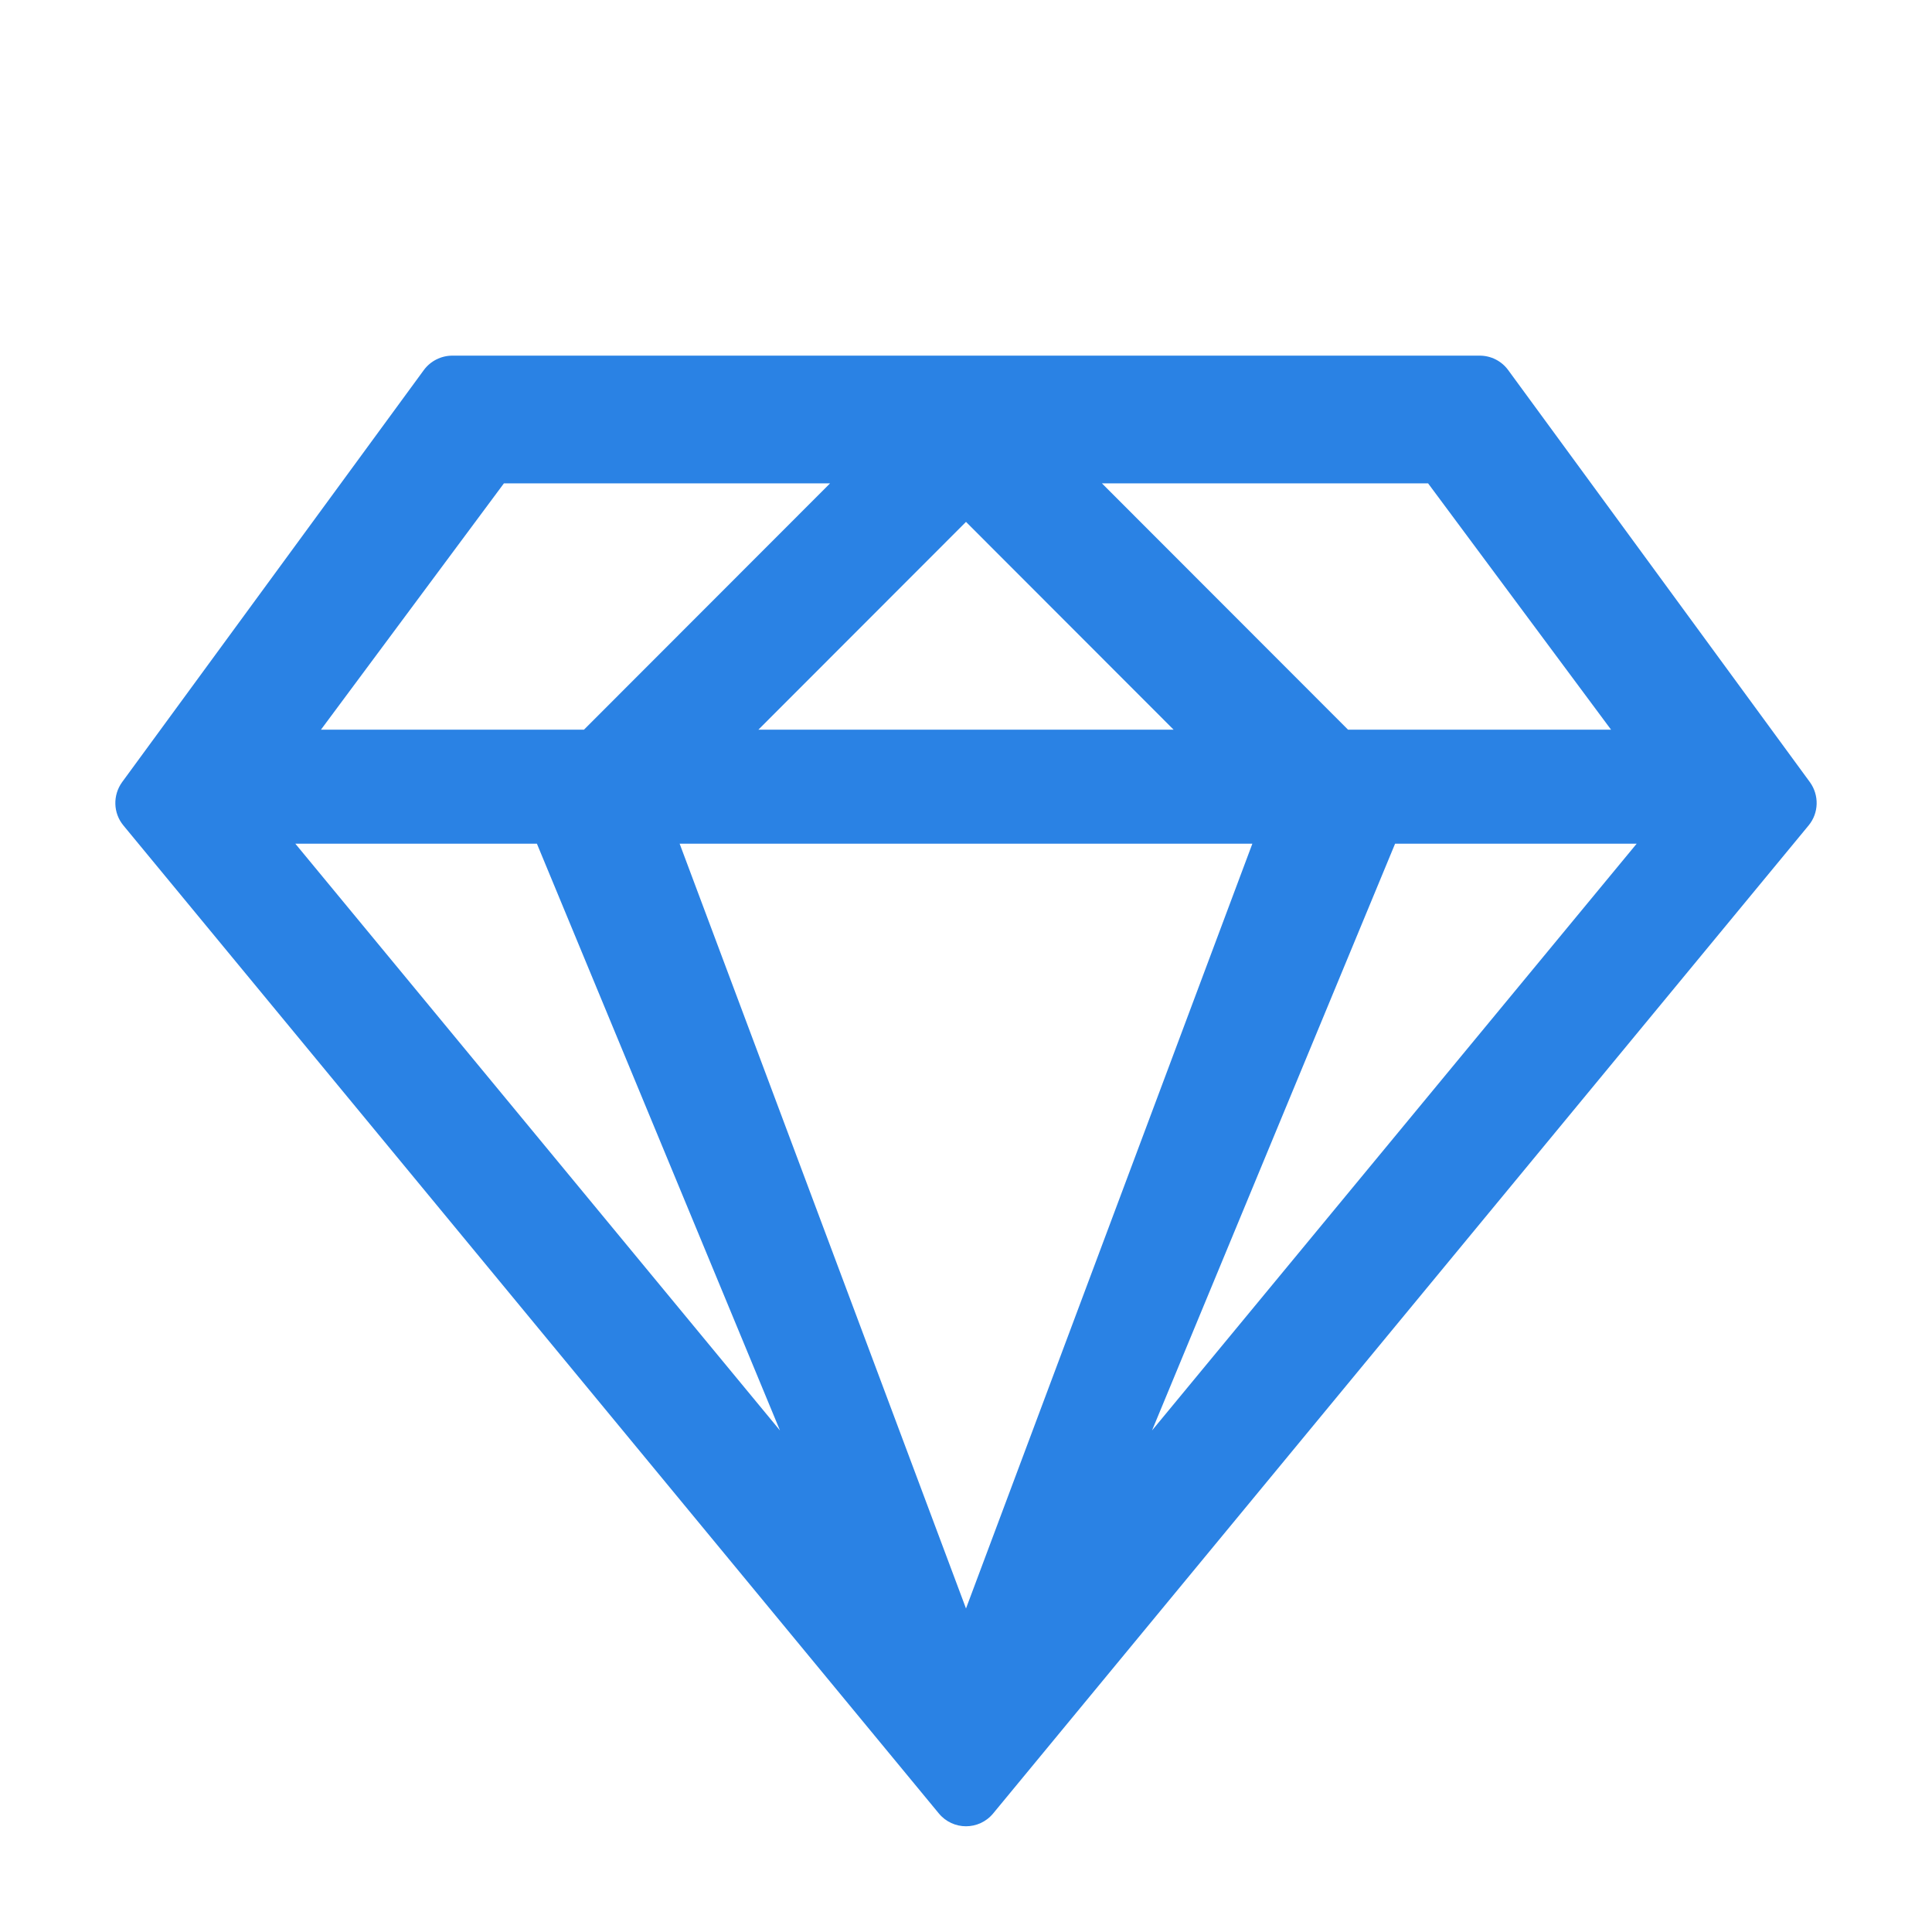 <?xml version="1.0" encoding="UTF-8"?>
<svg width="201px" height="201px" viewBox="0 0 201 201" version="1.1" xmlns="http://www.w3.org/2000/svg" xmlns:xlink="http://www.w3.org/1999/xlink">
    <title>经验</title>
    <g id="页面-1" stroke="none" stroke-width="1" fill="none" fill-rule="evenodd">
        <g id="编组" transform="translate(12, 37)" fill="#2A82E4" fill-rule="nonzero">
            <path d="M176.297,44.373 L144.901,1.493 C144.211,0.557 143.12,0 141.94,0 L35.06,0 C33.902,0 32.789,0.557 32.099,1.493 L0.703,44.373 C-0.277,45.733 -0.232,47.583 0.836,48.875 L85.672,151.663 C86.407,152.554 87.453,153 88.5,153 C89.547,153 90.593,152.554 91.328,151.663 L176.164,48.875 C177.232,47.583 177.277,45.733 176.297,44.373 Z M128.246,38.913 L102.641,13.286 L136.574,13.286 L155.609,38.913 L128.246,38.913 Z M43.857,50.773 L69.146,111.821 L18.723,50.773 L43.857,50.773 Z M118.293,50.773 L88.5,130.342 L58.707,50.773 L118.293,50.773 Z M66.901,38.913 L88.5,17.295 L110.099,38.913 L66.901,38.913 L66.901,38.913 Z M133.143,50.773 L158.277,50.773 L107.854,111.821 L133.143,50.773 Z M40.426,13.286 L74.359,13.286 L48.754,38.913 L21.391,38.913 L40.426,13.286 Z" id="形状"></path>
        </g>
    </g>
</svg>